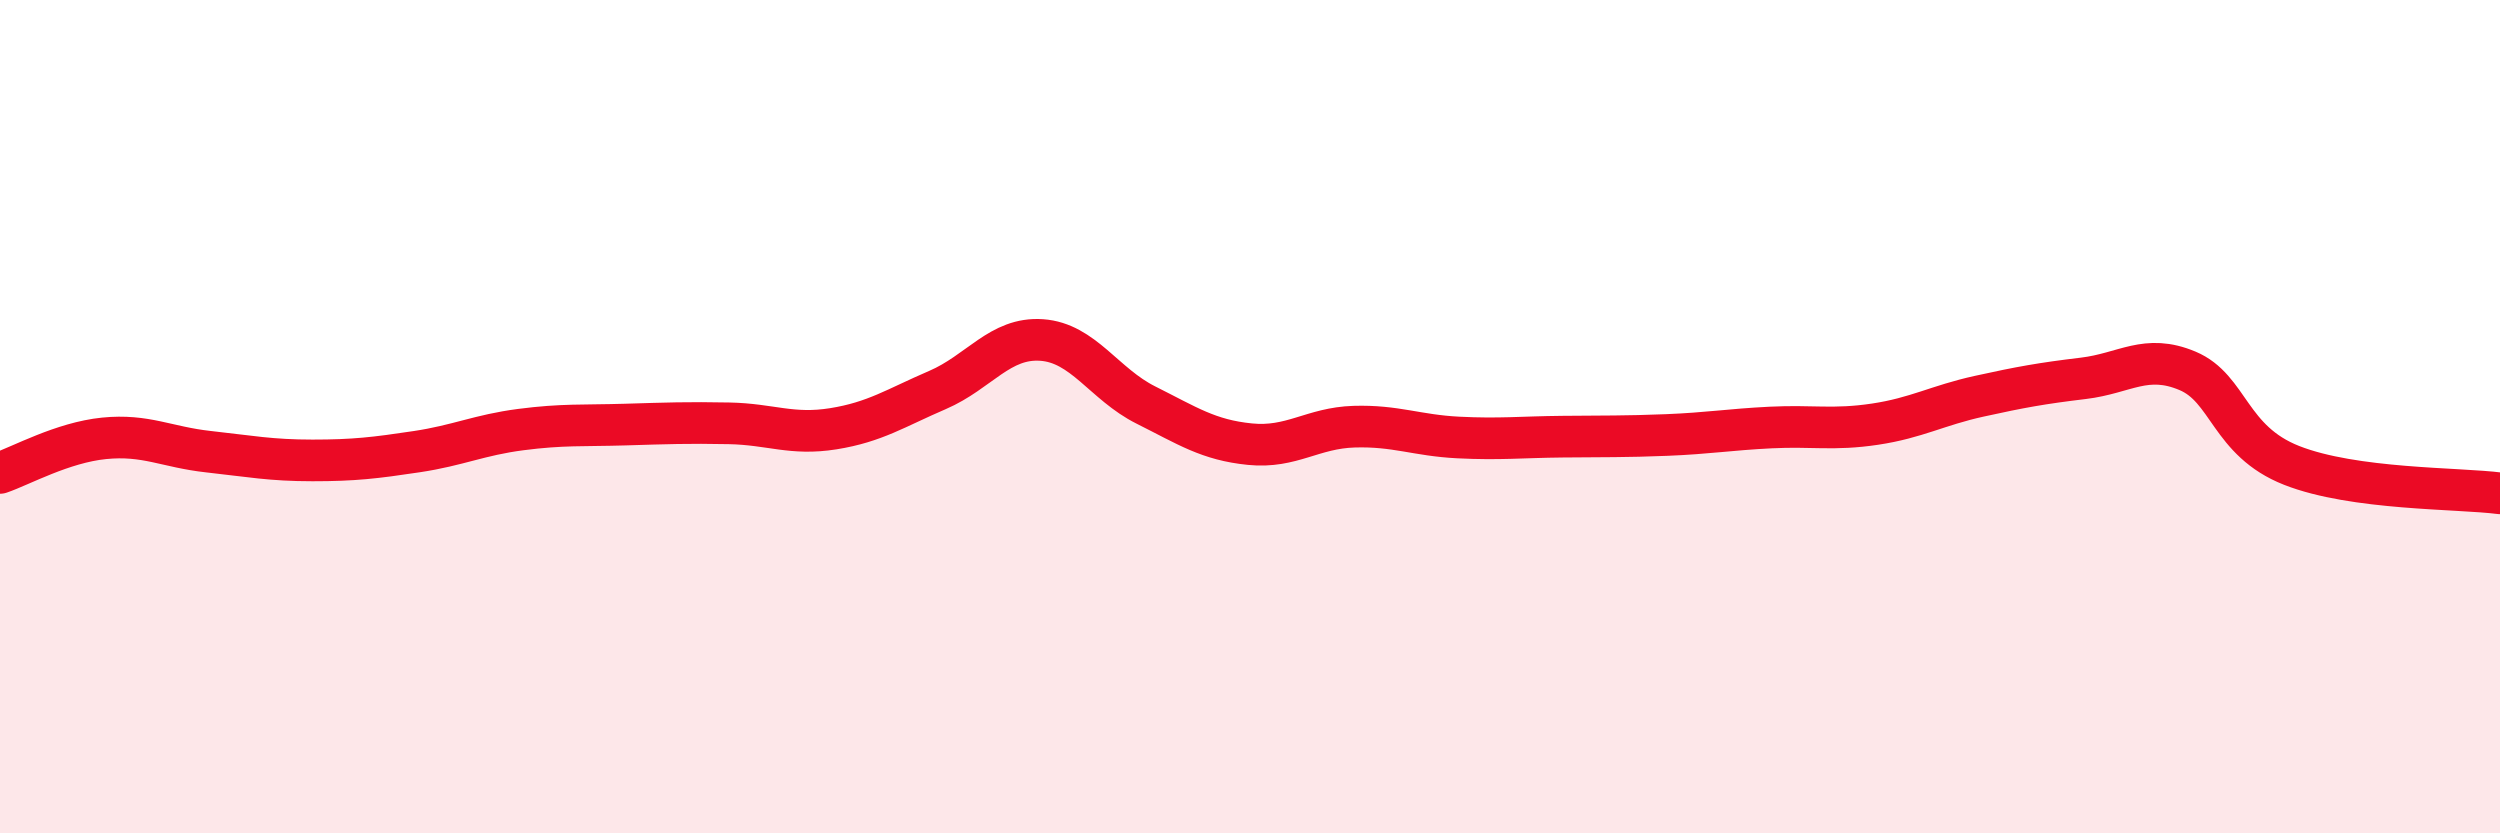 
    <svg width="60" height="20" viewBox="0 0 60 20" xmlns="http://www.w3.org/2000/svg">
      <path
        d="M 0,11.35 C 0.5,11.18 1.5,10.62 2.5,10.52 C 3.5,10.42 4,10.73 5,10.84 C 6,10.95 6.5,11.05 7.5,11.05 C 8.5,11.05 9,10.99 10,10.84 C 11,10.69 11.5,10.44 12.5,10.31 C 13.5,10.18 14,10.22 15,10.19 C 16,10.16 16.5,10.14 17.5,10.16 C 18.5,10.18 19,10.45 20,10.29 C 21,10.13 21.5,9.79 22.5,9.36 C 23.5,8.93 24,8.09 25,8.16 C 26,8.23 26.5,9.22 27.5,9.72 C 28.5,10.22 29,10.56 30,10.66 C 31,10.76 31.5,10.27 32.5,10.24 C 33.5,10.21 34,10.45 35,10.5 C 36,10.55 36.5,10.49 37.5,10.48 C 38.5,10.47 39,10.48 40,10.44 C 41,10.4 41.5,10.31 42.5,10.26 C 43.5,10.21 44,10.33 45,10.18 C 46,10.03 46.5,9.73 47.5,9.51 C 48.5,9.29 49,9.2 50,9.08 C 51,8.96 51.5,8.48 52.5,8.9 C 53.5,9.32 53.5,10.58 55,11.17 C 56.5,11.76 59,11.71 60,11.84L60 20L0 20Z"
        fill="#EB0A25"
        opacity="0.1"
        stroke-linecap="round"
        stroke-linejoin="round"
      />
      <path
        d="M 0,11.35 C 0.5,11.18 1.5,10.62 2.5,10.52 C 3.5,10.42 4,10.73 5,10.84 C 6,10.95 6.5,11.05 7.5,11.05 C 8.5,11.05 9,10.99 10,10.84 C 11,10.69 11.5,10.44 12.5,10.31 C 13.5,10.18 14,10.22 15,10.19 C 16,10.16 16.5,10.14 17.5,10.16 C 18.5,10.18 19,10.45 20,10.29 C 21,10.13 21.5,9.79 22.5,9.36 C 23.5,8.93 24,8.09 25,8.16 C 26,8.23 26.5,9.22 27.5,9.72 C 28.5,10.22 29,10.56 30,10.66 C 31,10.76 31.5,10.27 32.5,10.24 C 33.5,10.21 34,10.45 35,10.5 C 36,10.55 36.5,10.49 37.5,10.48 C 38.5,10.47 39,10.48 40,10.44 C 41,10.4 41.5,10.31 42.5,10.26 C 43.5,10.21 44,10.33 45,10.18 C 46,10.03 46.5,9.73 47.5,9.51 C 48.5,9.29 49,9.2 50,9.08 C 51,8.96 51.5,8.48 52.5,8.9 C 53.5,9.32 53.5,10.58 55,11.17 C 56.5,11.76 59,11.71 60,11.84"
        stroke="#EB0A25"
        stroke-width="1"
        fill="none"
        stroke-linecap="round"
        stroke-linejoin="round"
      />
    </svg>
  